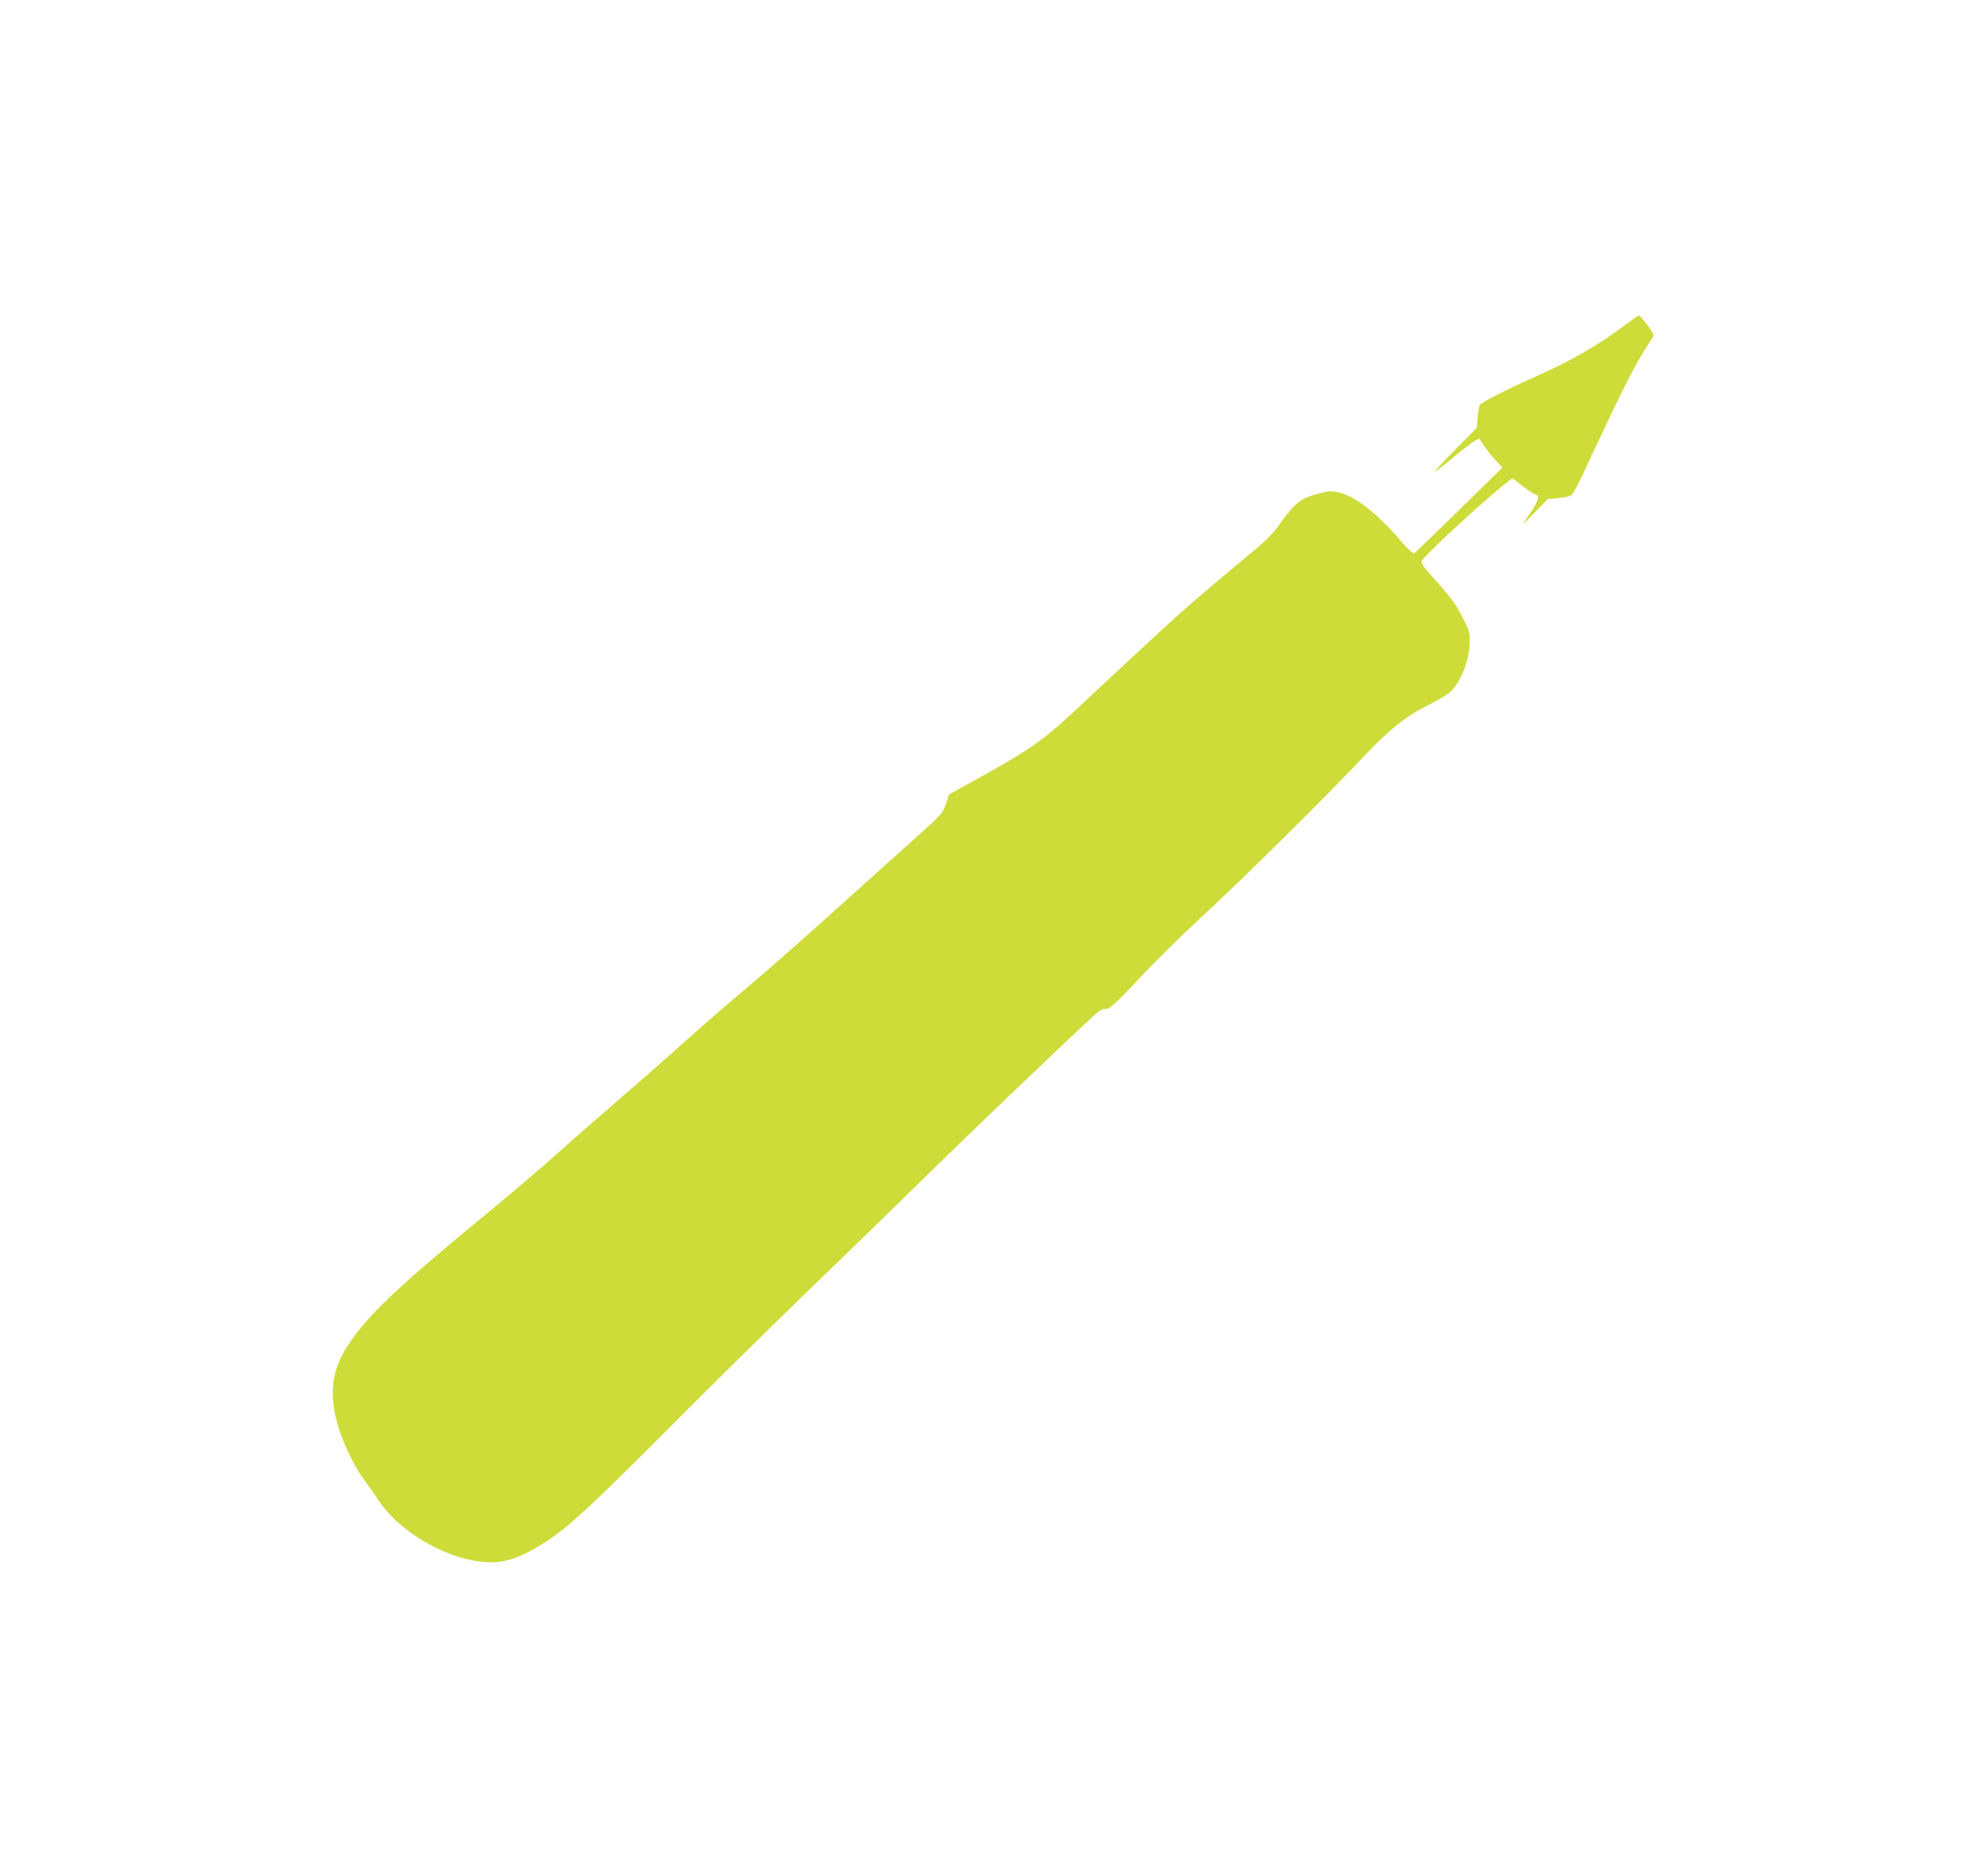 <?xml version="1.0" standalone="no"?>
<!DOCTYPE svg PUBLIC "-//W3C//DTD SVG 20010904//EN"
 "http://www.w3.org/TR/2001/REC-SVG-20010904/DTD/svg10.dtd">
<svg version="1.0" xmlns="http://www.w3.org/2000/svg"
 width="1280pt" height="1208pt" viewBox="0 0 1280 1208"
 preserveAspectRatio="xMidYMid meet">
<g transform="translate(0,1208) scale(0.1,-0.1)"
fill="#cddc39" stroke="none">
<path d="M10485 10003 c-196 -147 -364 -244 -610 -353 -157 -69 -330 -157
-346 -176 -5 -6 -12 -43 -15 -80 l-6 -69 -157 -159 c-151 -154 -146 -157 25
-15 45 37 96 76 114 87 l33 20 35 -51 c19 -29 53 -71 75 -94 l41 -43 -278
-272 c-153 -150 -284 -276 -290 -280 -8 -4 -39 25 -82 74 -158 185 -298 294
-408 319 -42 9 -62 8 -115 -6 -132 -34 -160 -57 -281 -225 -31 -44 -95 -104
-210 -198 -233 -192 -422 -356 -589 -512 -80 -74 -186 -173 -237 -220 -50 -47
-160 -149 -243 -227 -227 -213 -306 -268 -678 -474 l-153 -84 -20 -62 c-21
-60 -27 -67 -198 -220 -97 -87 -249 -223 -337 -303 -368 -332 -600 -537 -765
-675 -96 -81 -274 -235 -394 -343 -121 -109 -319 -282 -440 -386 -121 -104
-288 -251 -371 -325 -82 -75 -263 -229 -401 -343 -633 -520 -824 -701 -951
-901 -98 -153 -115 -304 -58 -503 34 -116 109 -272 171 -354 27 -36 67 -92 88
-125 115 -178 368 -342 598 -389 176 -36 288 -8 484 119 144 93 291 229 784
724 267 268 681 676 920 907 239 230 576 559 750 729 278 274 970 935 1086
1038 26 23 48 35 58 31 23 -9 72 36 233 209 80 87 252 256 382 376 265 245
785 758 1030 1018 187 199 289 280 449 360 69 34 124 69 142 90 65 73 113 206
113 313 1 58 -4 74 -46 155 -47 92 -79 133 -200 268 -50 55 -67 81 -63 95 10
30 415 404 550 507 l34 26 66 -51 c37 -27 70 -50 74 -50 4 0 13 -4 20 -9 17
-10 -10 -67 -70 -151 -34 -49 -29 -44 49 36 l88 91 69 6 c37 4 75 12 84 19 9
7 39 63 68 123 28 61 106 226 173 368 116 245 198 400 263 495 29 42 29 44 12
70 -28 45 -75 102 -82 101 -4 0 -34 -21 -67 -46z"/>
</g>
</svg>
